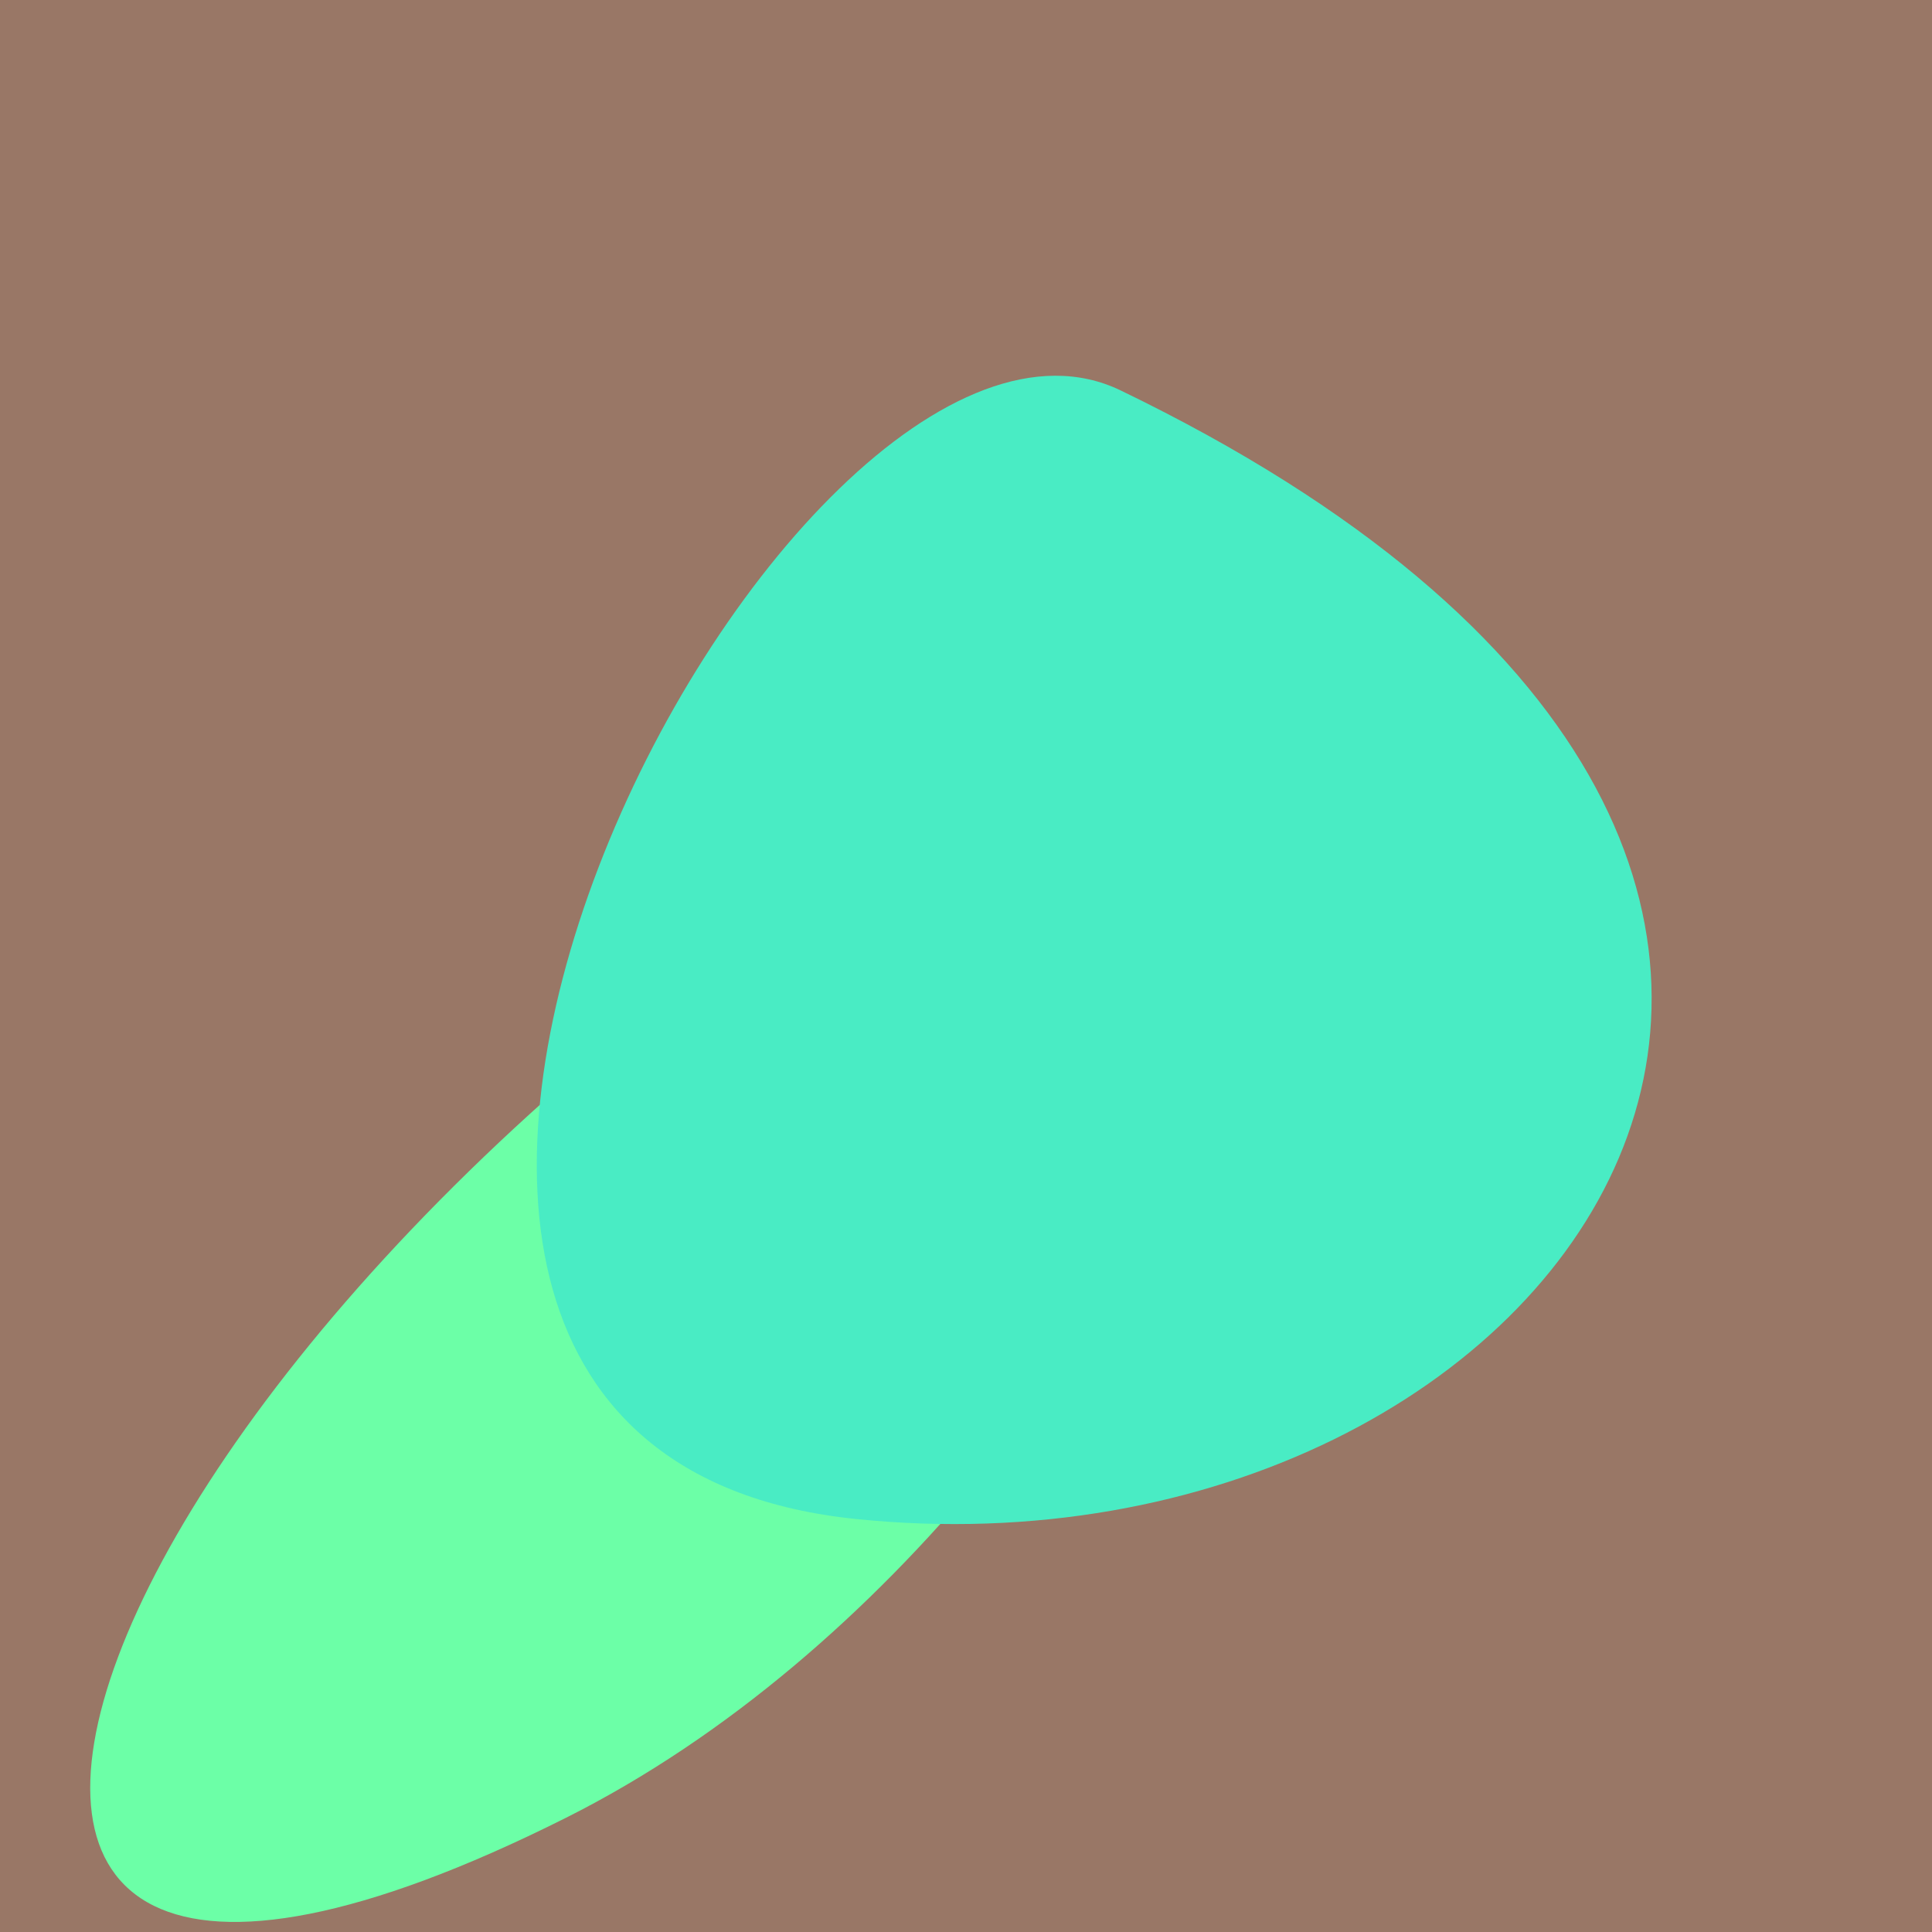 <?xml version="1.0" standalone="no"?>
<svg xmlns:xlink="http://www.w3.org/1999/xlink" xmlns="http://www.w3.org/2000/svg" width="128" height="128"><g><rect width="128" height="128" fill="#976"></rect><path d="M 65.395 51.734 C 3.463 87.648 -16.896 147.709 37.472 120.446 C 80.432 98.904 102.94 29.962 65.395 51.734" fill="rgb(108,255,167)"></path><path d="M 74.245 25.866 C 52.159 15.192 9.945 95.838 56.716 100.639 C 103.816 105.473 138.535 56.937 74.245 25.866" fill="rgb(73,236,196)"></path></g></svg>